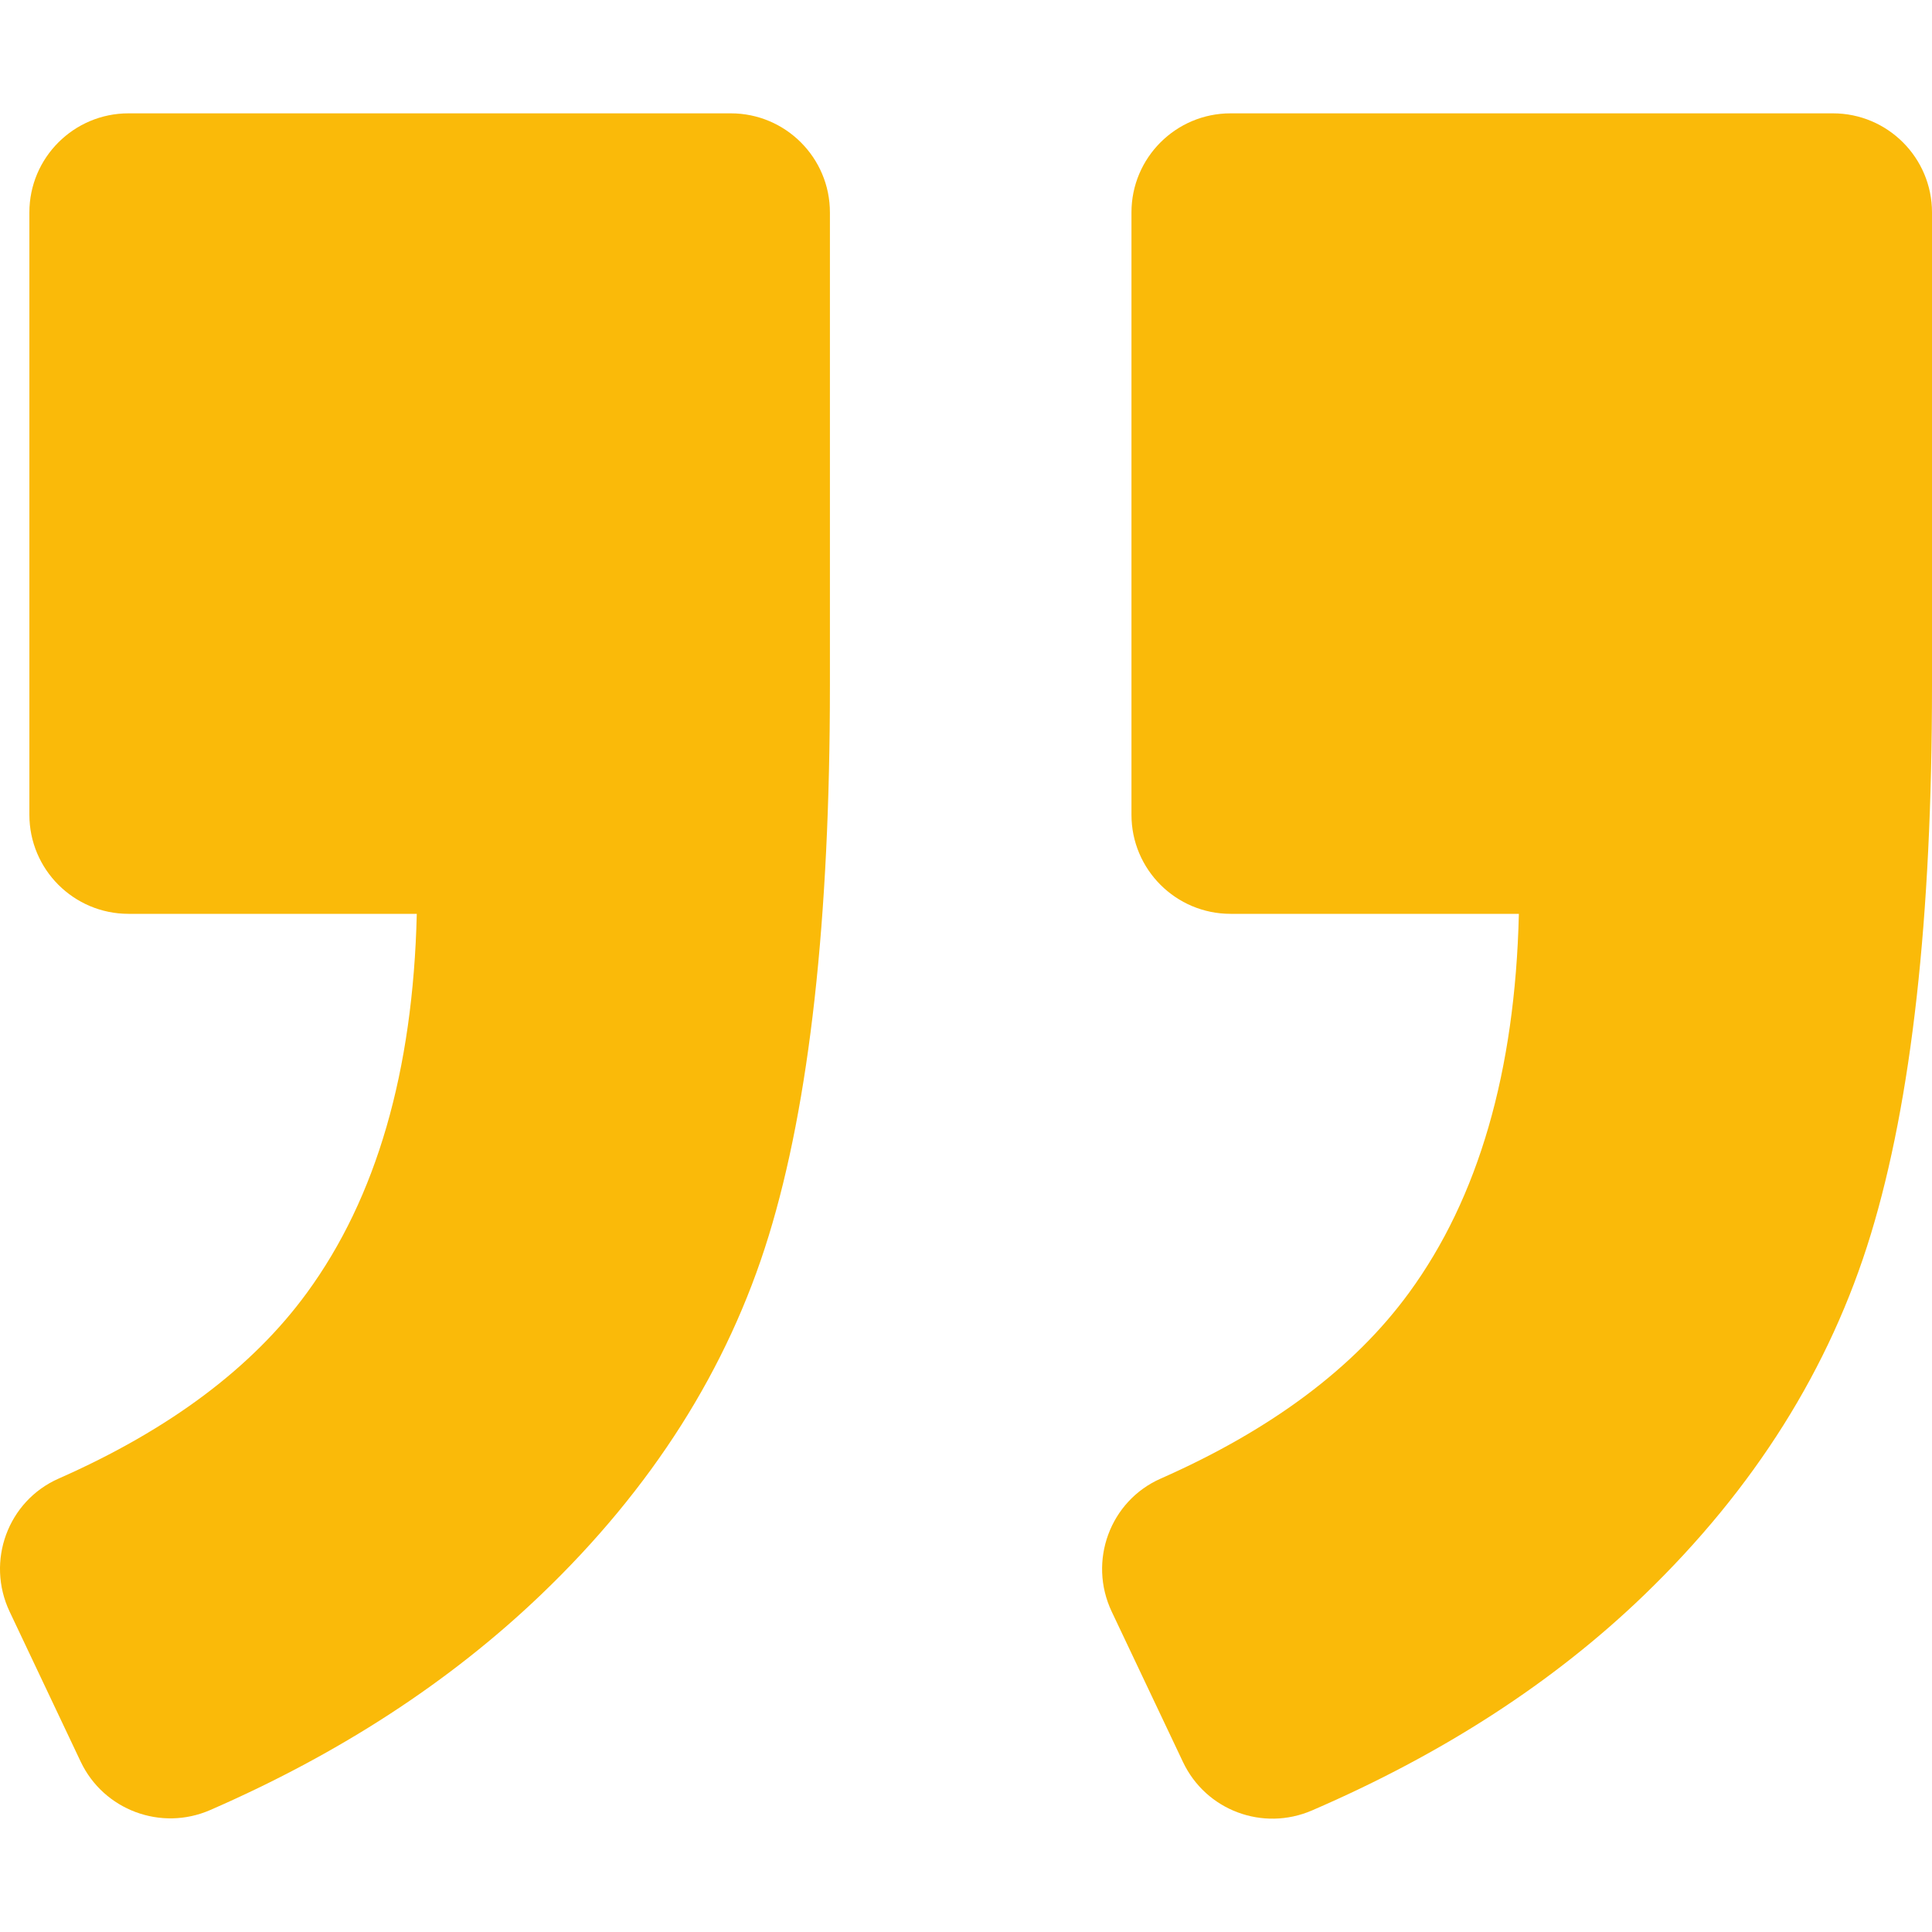<?xml version="1.0" encoding="UTF-8"?> <svg xmlns="http://www.w3.org/2000/svg" width="48" height="48" viewBox="0 0 48 48" fill="none"> <g clip-path="url(#clip0)"> <path d="M45.539 2.816H30.573C29.214 2.816 28.111 3.919 28.111 5.277V20.243C28.111 21.602 29.214 22.704 30.573 22.704H37.736C37.642 26.623 36.731 29.759 35.008 32.117C33.65 33.978 31.592 35.519 28.84 36.734C27.575 37.291 27.029 38.787 27.619 40.038L29.392 43.779C29.962 44.98 31.375 45.507 32.596 44.98C35.855 43.572 38.607 41.79 40.852 39.624C43.589 36.981 45.465 33.997 46.479 30.669C47.493 27.342 48 22.803 48 17.043V5.277C48 3.919 46.897 2.816 45.539 2.816Z" fill="#FABA09"></path> <path d="M5.22 44.971C8.44 43.568 11.177 41.785 13.436 39.624C16.198 36.981 18.084 34.007 19.098 30.704C20.112 27.401 20.619 22.847 20.619 17.043V5.277C20.619 3.919 19.516 2.816 18.157 2.816H3.192C1.833 2.816 0.73 3.919 0.73 5.277V20.243C0.73 21.602 1.833 22.704 3.192 22.704H10.355C10.261 26.623 9.35 29.759 7.627 32.117C6.269 33.978 4.211 35.519 1.459 36.734C0.194 37.291 -0.353 38.787 0.238 40.038L2.005 43.769C2.576 44.971 3.999 45.502 5.22 44.971Z" fill="#FABA09"></path> </g> <defs> <clipPath id="clip0"> <rect width="48" height="48" fill="white"></rect> </clipPath> </defs> </svg> 